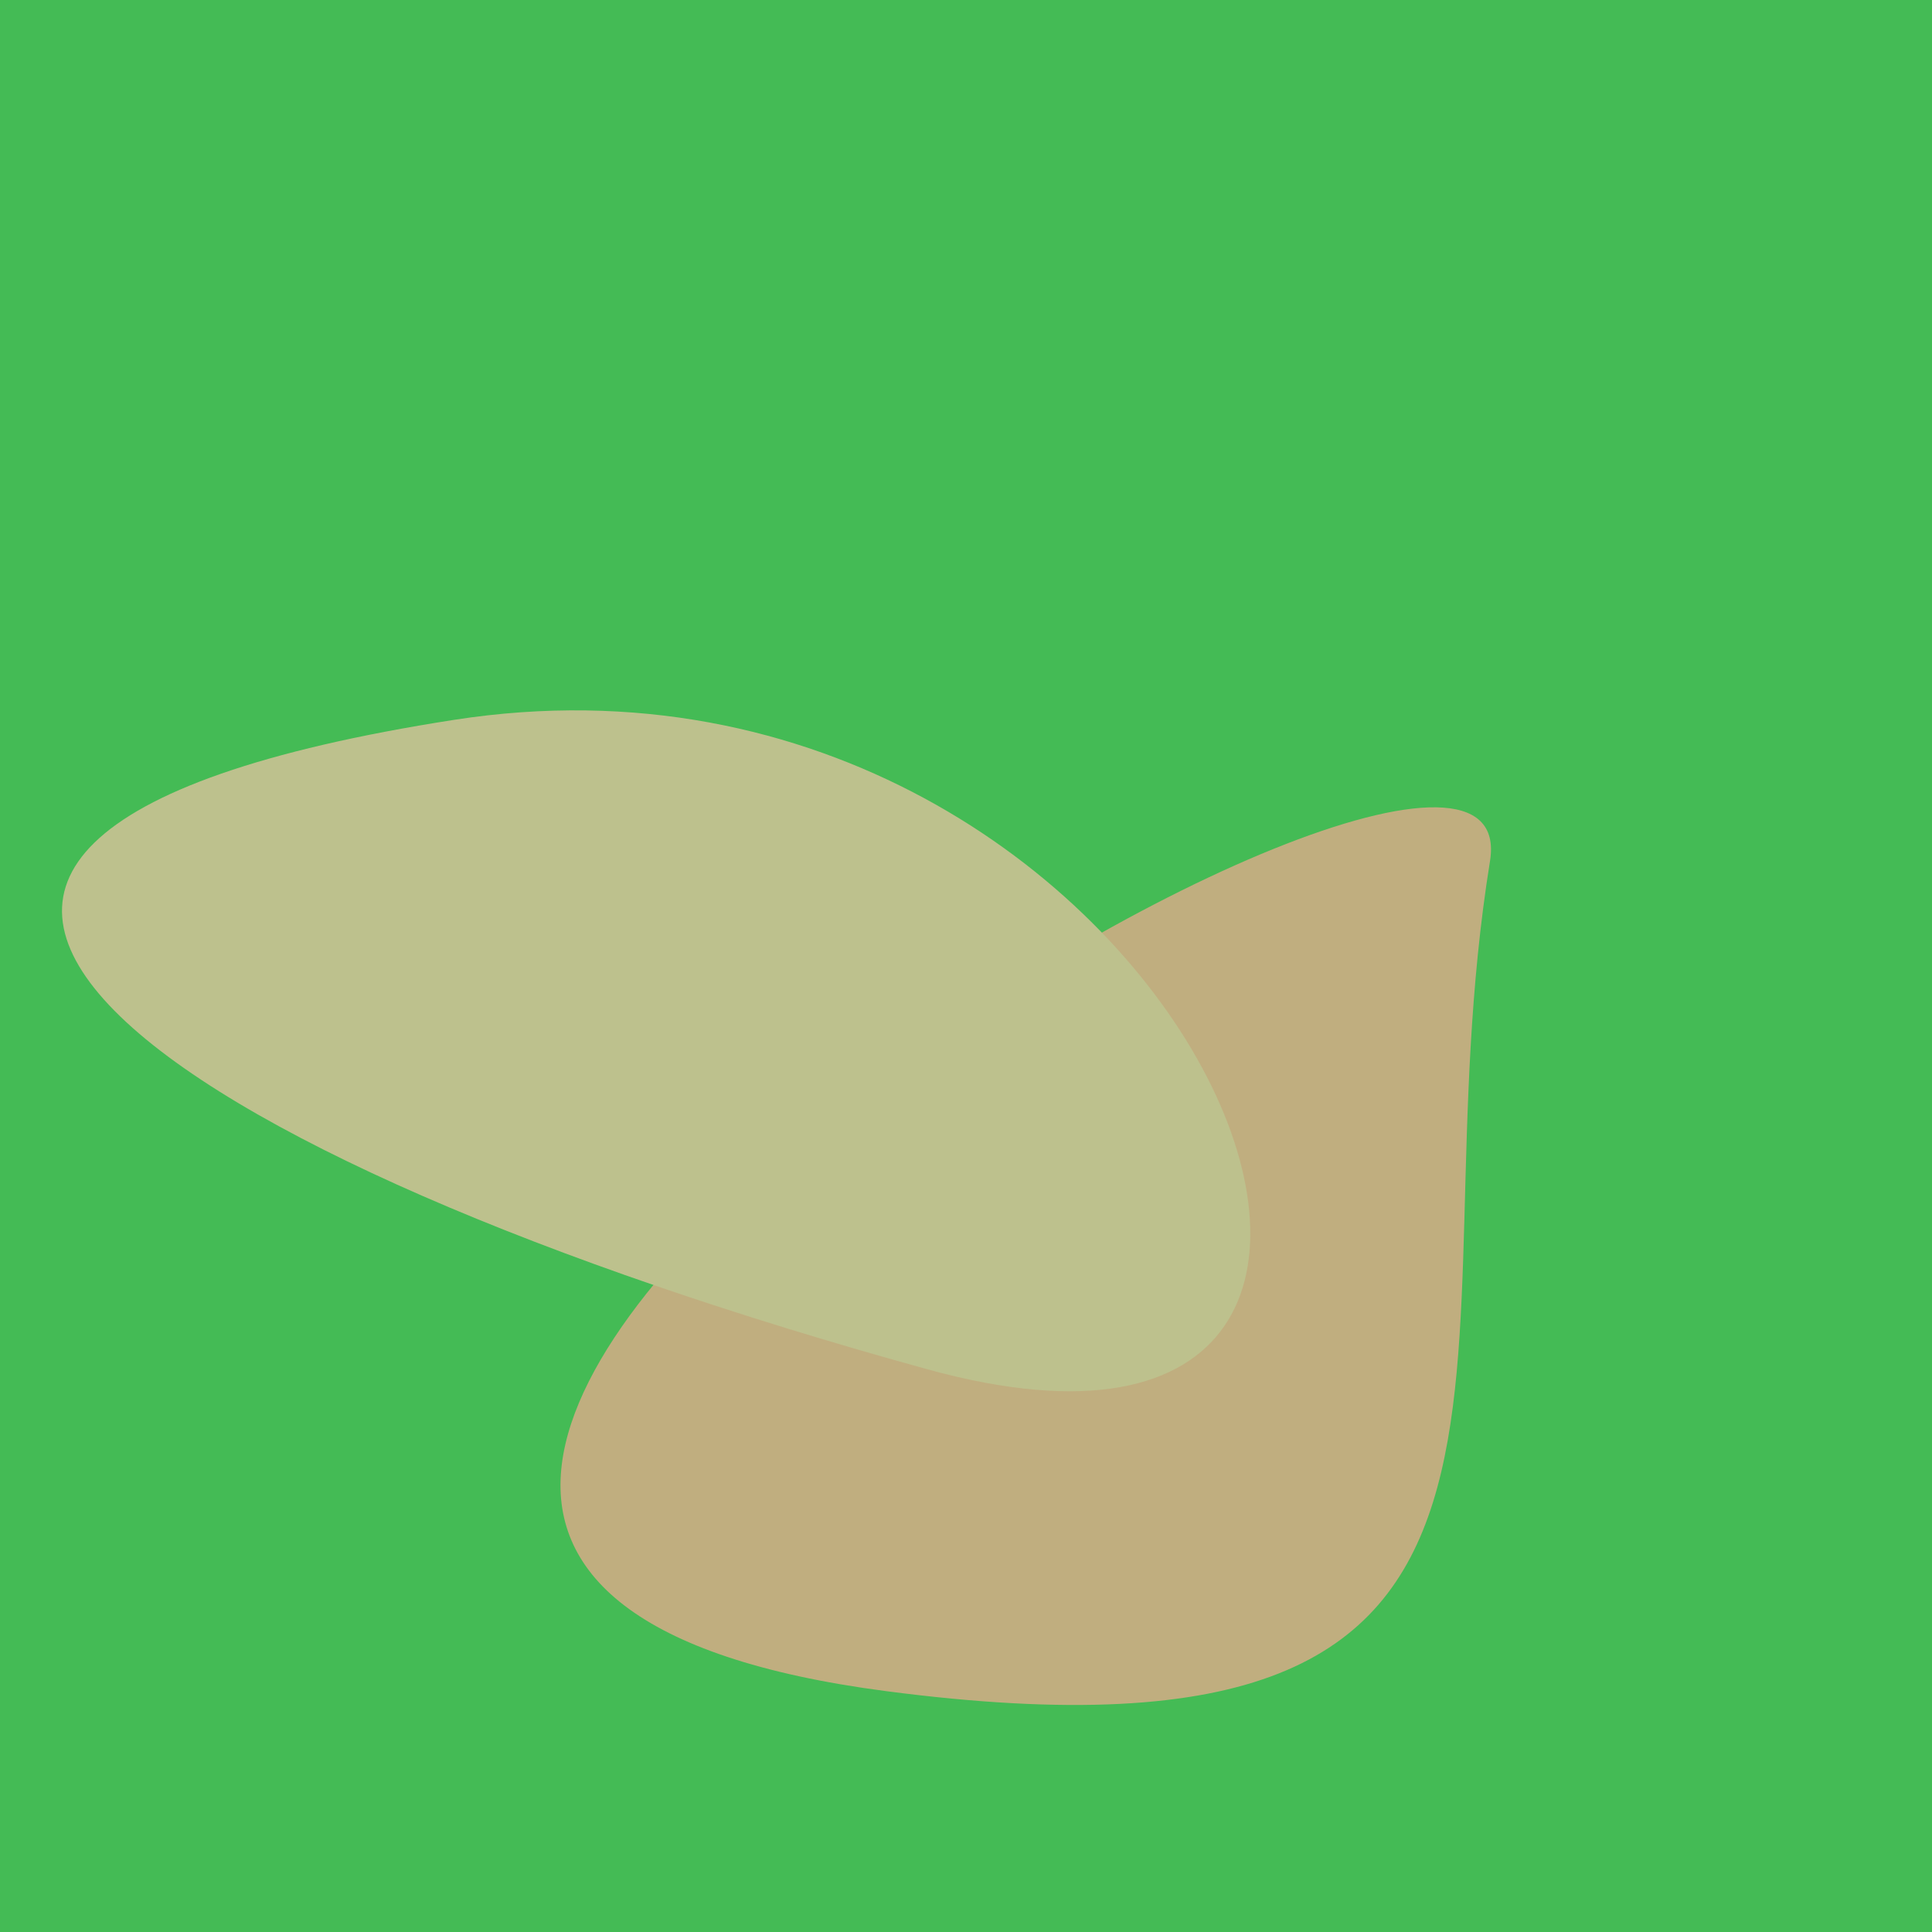 <?xml version="1.0" standalone="no"?>
<svg xmlns:xlink="http://www.w3.org/1999/xlink" xmlns="http://www.w3.org/2000/svg" width="128" height="128"><g><rect width="128" height="128" fill="#4b5"></rect><path d="M 58.686 112.04 C 107.399 118.422 93.287 90.671 98.717 57.046 C 101.845 37.671 -8.068 103.293 58.686 112.04" fill="rgb(192,174,127)"></path><path d="M 30.07 47.694 C -21.111 55.668 10.839 76.777 61.464 90.724 C 103.624 102.34 78.259 40.187 30.07 47.694" fill="rgb(189,193,141)"></path></g></svg>